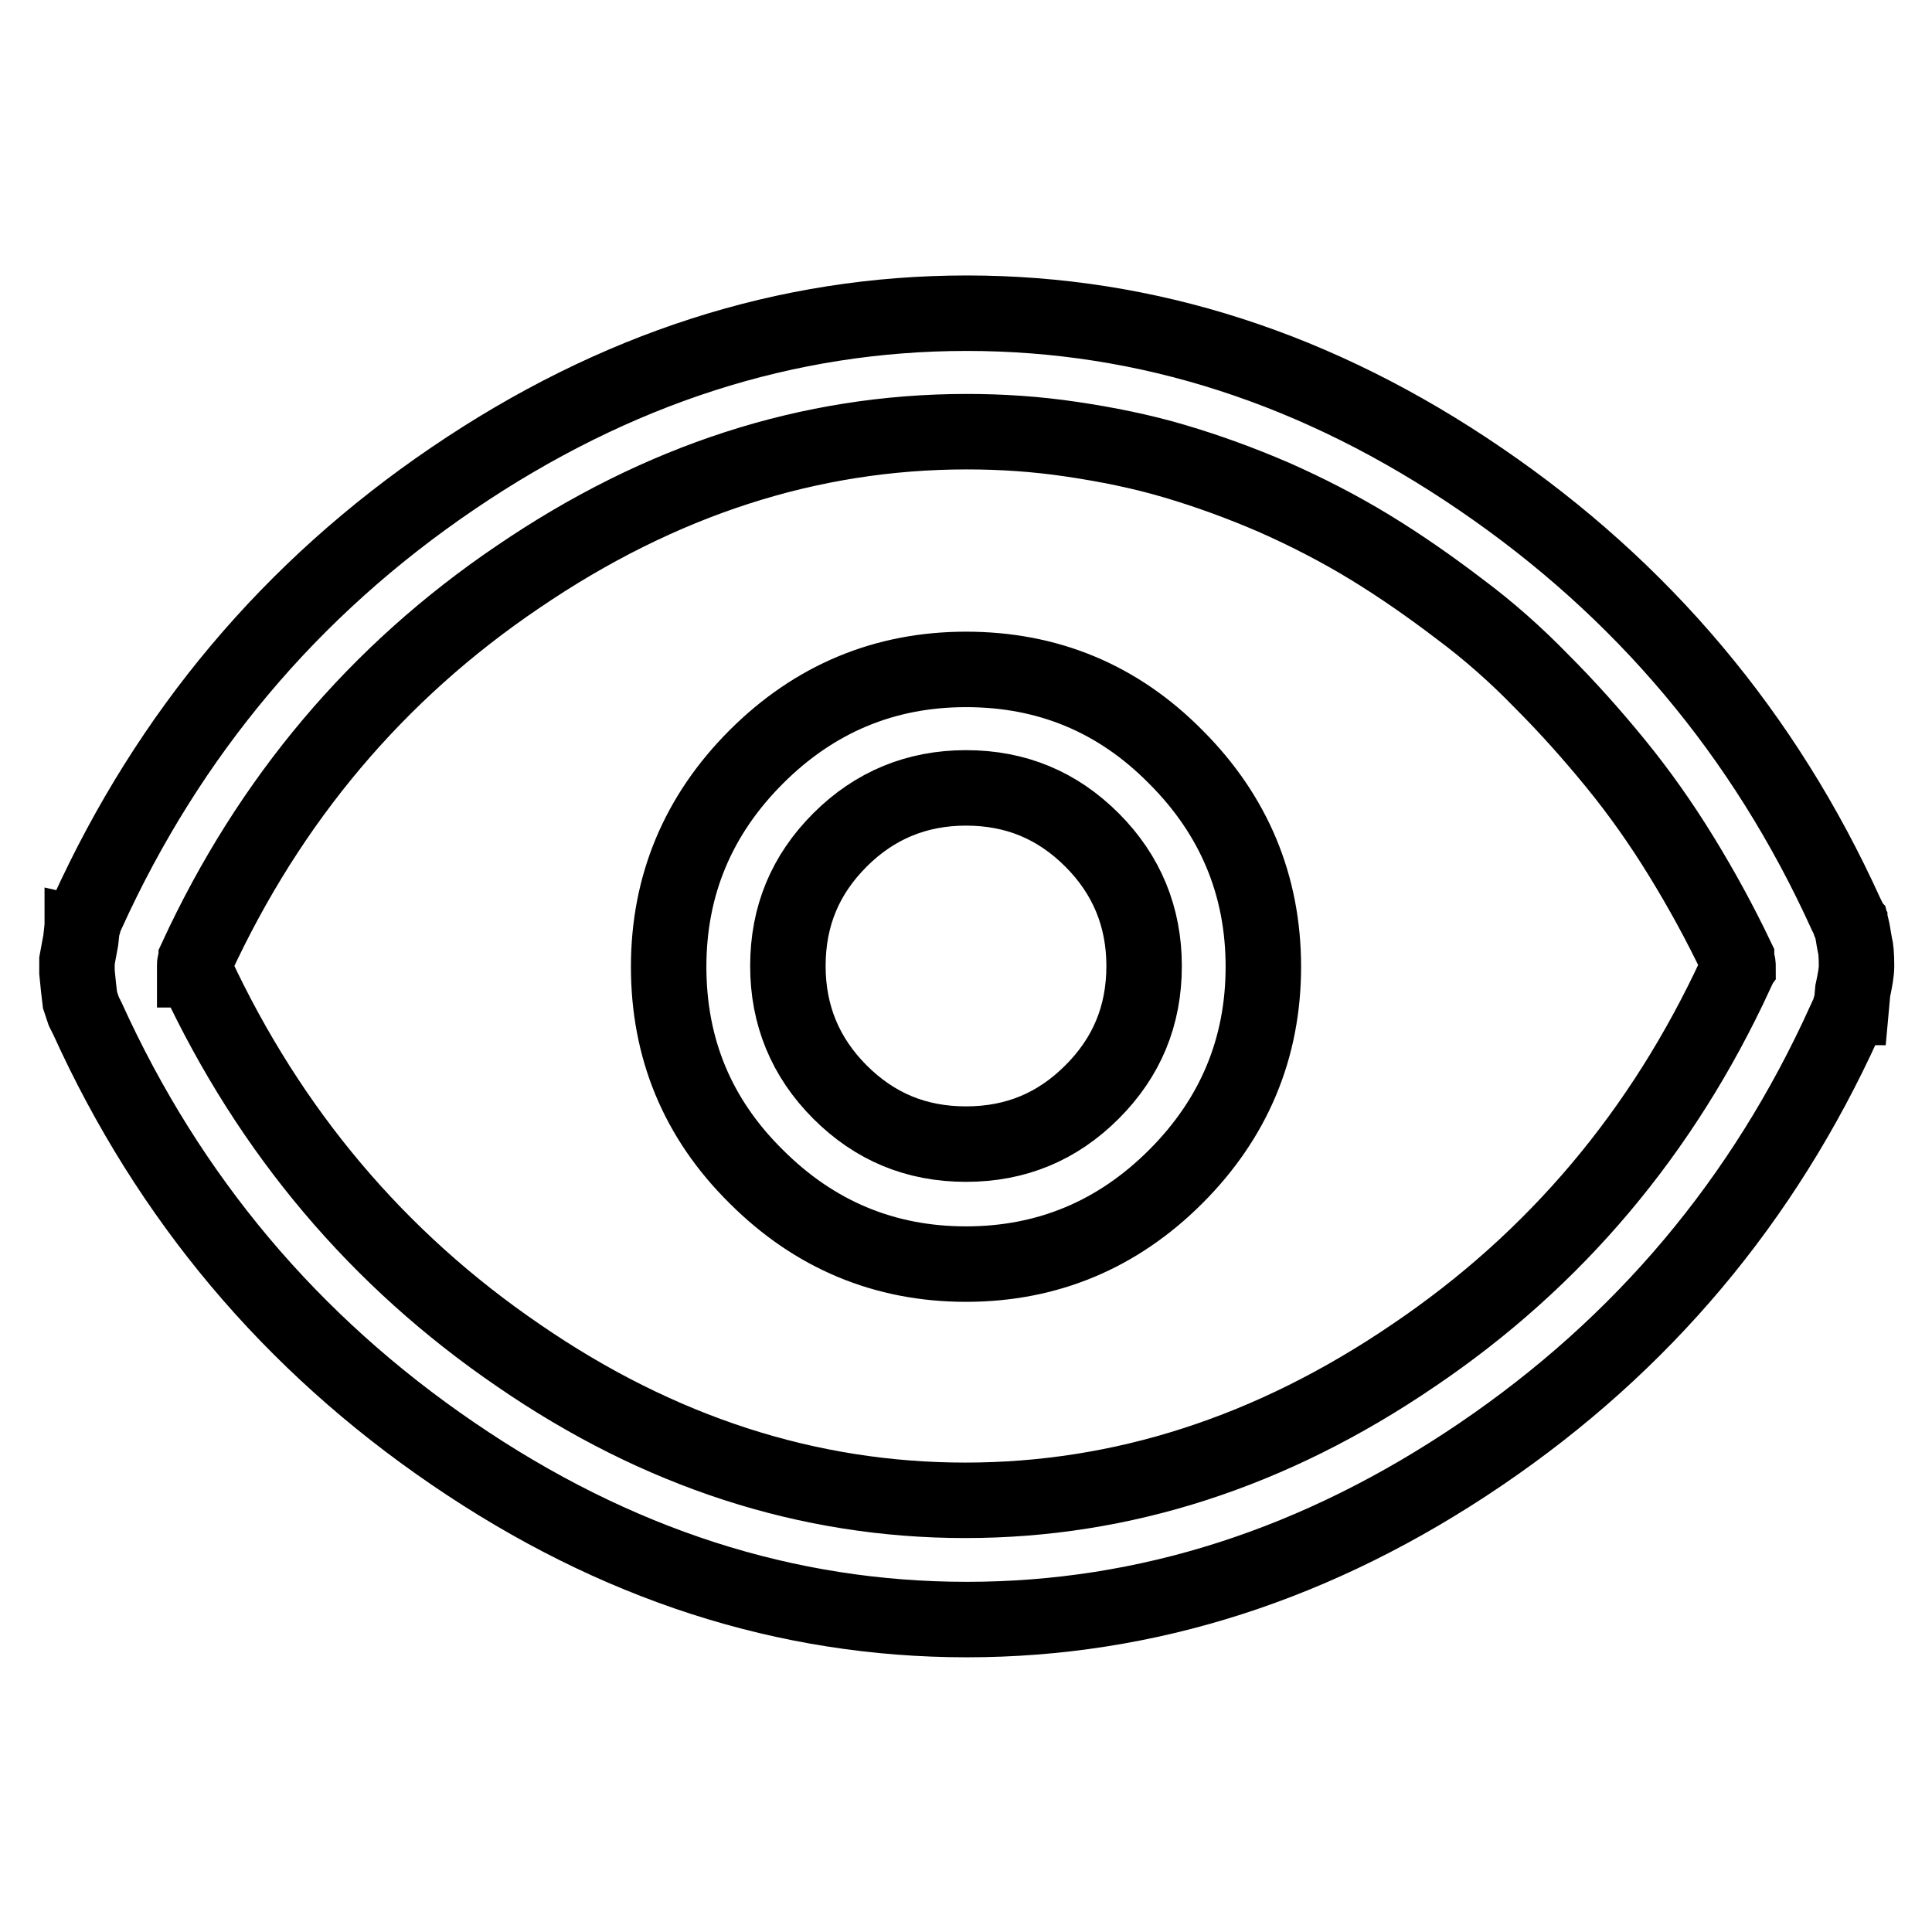 <?xml version="1.0" encoding="utf-8"?>
<!-- Svg Vector Icons : http://www.onlinewebfonts.com/icon -->
<!DOCTYPE svg PUBLIC "-//W3C//DTD SVG 1.1//EN" "http://www.w3.org/Graphics/SVG/1.1/DTD/svg11.dtd">
<svg version="1.1" xmlns="http://www.w3.org/2000/svg" xmlns:xlink="http://www.w3.org/1999/xlink" x="0px" y="0px" viewBox="0 0 256 256" enable-background="new 0 0 256 256" xml:space="preserve">
<g> <path stroke-width="10" fill-opacity="0" stroke="#000000"  d="M246,128c0-1.5-0.1-2.4-0.2-2.7c-0.2-1-0.3-1.9-0.5-2.7c-0.2-0.2-0.2-0.3-0.2-0.5l-0.5-1 c-10.8-23.8-27-43-48.4-57.6c-21.5-14.7-44.2-22-68.1-22c-23.9,0-46.6,7.3-68.1,21.9c-21.5,14.6-37.6,33.8-48.4,57.5 c-0.2,0.2-0.3,0.4-0.4,0.6c-0.1,0.2-0.1,0.5-0.1,0.6c0,0.3-0.1,0.5-0.2,0.5c0,0.3-0.1,1-0.2,2l-0.5,2.7v1.5l0.2,2l0.2,1.7l0.5,1.5 l0.5,1c10.8,23.8,27,43,48.4,57.6c21.5,14.7,44.2,22,68.1,22c23.9,0,46.6-7.3,68.1-21.9s37.5-33.7,48.2-57.3 c0.2-0.2,0.3-0.4,0.5-0.7c0.2-0.3,0.3-0.7,0.2-1c0-0.2,0.1-0.2,0.2-0.2l0.2-2.2C245.8,129.9,246,128.8,246,128L246,128z M230,128.5 v0.5c-9.7,21-23.9,37.9-42.7,50.6c-18.8,12.8-38.6,19.2-59.4,19.2c-20.8,0-40.6-6.4-59.2-19.2C50.1,166.9,35.8,150,26,129v-0.5 h-0.2v-0.7c0-0.2,0.1-0.3,0.2-0.5V127c9.7-21,23.9-37.9,42.7-50.6c18.8-12.8,38.6-19.2,59.4-19.2c4.6,0,9.2,0.3,13.9,1 c4.7,0.7,9.2,1.6,13.6,2.9s8.8,2.9,13.2,4.8c4.3,1.9,8.6,4.1,12.7,6.6c4.1,2.5,8.1,5.3,11.9,8.2c3.9,2.9,7.5,6.1,10.9,9.6 c3.4,3.4,6.7,7.1,9.8,10.9c3.1,3.8,6,7.9,8.7,12.3s5.1,8.8,7.3,13.4v0.2c0.2,0.5,0.2,0.8,0.2,1L230,128.5z M128,88.7 c-10.8,0-20.1,3.9-27.8,11.6c-7.7,7.7-11.6,17-11.6,27.8c0,10.8,3.8,20.1,11.6,27.8c7.7,7.7,17,11.6,27.8,11.6 c10.8,0,20.1-3.9,27.8-11.6c7.7-7.7,11.6-17,11.6-27.8s-3.9-20.1-11.6-27.8C148.1,92.5,138.8,88.7,128,88.7z M128,151.6 c-6.6,0-12.1-2.3-16.7-6.9c-4.6-4.6-6.9-10.2-6.9-16.7c0-6.6,2.3-12.1,6.9-16.7c4.6-4.6,10.2-6.9,16.7-6.9c6.6,0,12.1,2.3,16.7,6.9 c4.6,4.6,6.9,10.2,6.9,16.7c0,6.6-2.3,12.1-6.9,16.7S134.6,151.6,128,151.6z"/></g>
</svg>